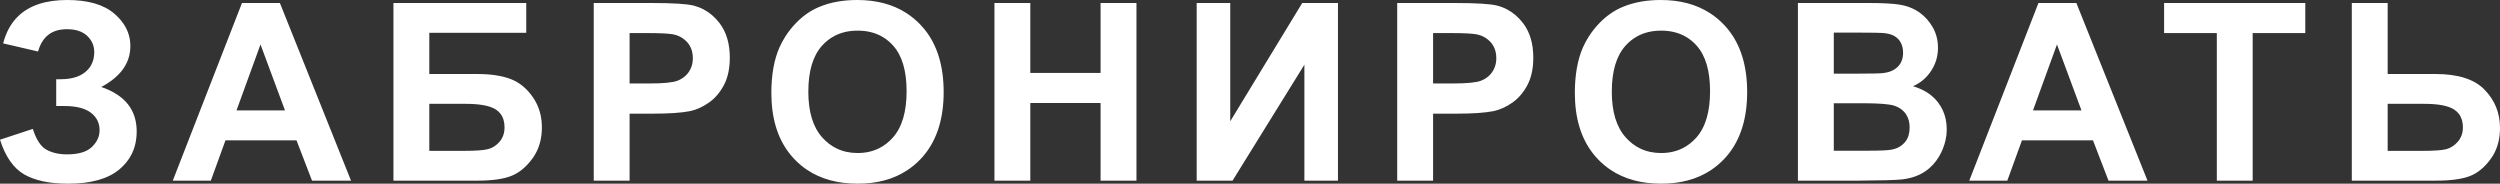 <?xml version="1.0" encoding="UTF-8"?> <svg xmlns="http://www.w3.org/2000/svg" xmlns:xlink="http://www.w3.org/1999/xlink" width="1096.741" height="80.587" viewBox="0 0 1096.74 80.587" fill="none"><rect x="0" y="0" width="1096.74" height="80.587" fill="#333333" stroke="none"/><desc> Created with Pixso. </desc><defs></defs><path id="забронировать" d="M1.38 19.03L16.69 22.59Q18.12 17.51 21.47 15.07Q24.58 12.81 29.34 12.81Q35.06 12.81 38.16 15.66Q38.2 15.69 38.24 15.73Q39.81 17.21 40.59 19.03Q41.35 20.8 41.35 22.91Q41.35 26.1 39.99 28.55Q39.07 30.21 37.52 31.52Q33.7 34.76 26.47 34.76L24.66 34.76L24.66 46.51L28.22 46.51Q35.98 46.51 39.84 49.43Q41.82 50.93 42.78 52.93Q43.69 54.81 43.69 57.14Q43.69 58.42 43.36 59.62Q42.64 62.28 40.29 64.5Q36.89 67.72 29.44 67.72Q24.02 67.72 20.33 65.64Q16.63 63.57 14.4 56.55L3.81e-6 61.29Q3.56 72.45 10.63 76.52Q17.7 80.58 29.92 80.58Q44.91 80.58 52.43 74.26Q55.74 71.47 57.6 67.93Q59.96 63.42 59.96 57.67Q59.96 51.99 57.48 47.74Q56.86 46.67 56.08 45.68Q52.2 40.82 44.43 38.16Q50.81 34.76 54 30.27Q55.48 28.18 56.28 25.86Q57.19 23.18 57.19 20.19Q57.19 17.59 56.47 15.2Q54.95 10.13 50.2 6.03Q43.21 -9.16e-5 29.5 -9.16e-5Q15.4 -9.16e-5 8.05 7.04Q3.31 11.57 1.38 19.03ZM341.96 20.78Q338.39 28.86 338.39 40.77Q338.39 57.13 346.33 67.3Q347.42 68.7 348.65 69.98Q351.13 72.54 354.02 74.48Q363.11 80.58 376.3 80.58Q388.92 80.58 397.81 74.82Q401.01 72.74 403.73 69.92Q404.78 68.83 405.72 67.65Q413.98 57.33 413.98 40.39Q413.98 23.28 405.62 12.91Q404.68 11.75 403.65 10.68Q400.89 7.84 397.66 5.75Q388.72 -9.16e-5 376.08 -9.16e-5Q366.57 -9.16e-5 359.29 3.08Q353.81 5.36 349.21 10.09Q346.47 12.92 344.42 16.17Q343.03 18.38 341.96 20.78ZM694.44 20.78Q690.88 28.86 690.88 40.77Q690.88 57.13 698.81 67.3Q699.9 68.7 701.14 69.98Q703.62 72.54 706.51 74.48Q715.59 80.58 728.78 80.58Q741.41 80.58 750.3 74.82Q753.5 72.74 756.21 69.92Q757.26 68.83 758.21 67.65Q766.47 57.33 766.47 40.39Q766.47 23.27 758.1 12.91Q757.17 11.75 756.13 10.68Q753.38 7.84 750.14 5.75Q741.21 -9.16e-5 728.57 -9.16e-5Q719.05 -9.16e-5 711.77 3.08Q706.3 5.36 701.7 10.09Q698.96 12.92 696.9 16.17Q695.51 18.38 694.44 20.78ZM136.88 79.25L153.99 79.25L122.79 1.32L106.15 1.32L75.8 79.25L92.49 79.25L98.92 61.55L130.07 61.55L136.88 79.25ZM230.86 1.32L172.6 1.32L172.6 79.25L209.38 79.25Q219.06 79.25 224.29 77.18Q229.53 75.11 233.62 69.47Q234.34 68.48 234.94 67.41Q237.72 62.44 237.72 55.92Q237.72 50.19 235.47 45.55Q234.69 43.94 233.65 42.47Q230.08 37.42 225.21 35.17Q224.54 34.86 223.84 34.6Q218.1 32.47 209.38 32.47L188.33 32.47L188.33 14.4L230.86 14.4L230.86 1.32ZM260.47 1.32L260.47 79.25L276.2 79.25L276.2 49.86L286.46 49.86Q297.14 49.86 302.78 48.74Q306.93 47.84 310.94 45.05Q314.95 42.26 317.56 37.36Q320.16 32.47 320.16 25.3Q320.16 16.08 315.72 10.22Q315.68 10.17 315.64 10.12Q312.66 6.24 308.72 4.16Q306.7 3.09 304.43 2.49Q300.07 1.32 285.72 1.32L260.47 1.32ZM436.26 1.32L436.26 79.25L451.99 79.25L451.99 45.18L482.82 45.18L482.82 79.25L498.56 79.25L498.56 1.32L482.82 1.32L482.82 32L451.99 32L451.99 1.32L436.26 1.32ZM539.7 1.32L524.98 1.32L524.98 79.25L540.71 79.25L572.23 28.38L572.23 79.25L586.96 79.25L586.96 1.32L571.28 1.32L539.7 53.21L539.7 1.32ZM612.95 1.32L612.95 79.25L628.69 79.25L628.69 49.86L638.95 49.86Q649.63 49.86 655.27 48.74Q659.41 47.84 663.43 45.05Q667.44 42.26 670.04 37.36Q672.65 32.47 672.65 25.3Q672.65 16.08 668.21 10.22Q668.17 10.17 668.13 10.12Q665.14 6.24 661.21 4.16Q659.19 3.09 656.91 2.49Q652.55 1.32 638.2 1.32L612.95 1.32ZM819.89 1.32L788.74 1.32L788.74 79.25L815.27 79.25Q830.31 79.15 834.25 78.72Q840.52 78.03 844.8 75.03Q845.77 74.35 846.65 73.56Q849.64 70.88 851.55 67Q853.4 63.24 853.87 59.31Q854.02 57.99 854.02 56.66Q854.02 52.15 852.31 48.42Q851.46 46.57 850.19 44.91Q849.8 44.4 849.37 43.92Q845.63 39.7 839.24 37.84Q842.06 36.57 844.23 34.58Q845.94 33 847.24 30.99Q848.66 28.79 849.4 26.39Q850.19 23.78 850.19 20.94Q850.19 17.19 848.87 13.98Q848.42 12.87 847.8 11.82Q845.6 8.08 842.39 5.72Q842.11 5.51 841.82 5.31Q841.18 4.88 840.52 4.49Q837.42 2.73 833.69 2.09Q829.14 1.32 819.89 1.32ZM924.99 79.25L942.1 79.25L910.9 1.32L894.26 1.32L863.91 79.25L880.6 79.25L887.03 61.55L918.18 61.55L924.99 79.25ZM972.51 14.51L972.51 79.25L988.24 79.25L988.24 14.51L1011.32 14.51L1011.32 1.32L949.38 1.32L949.38 14.51L972.51 14.51ZM1047.46 1.32L1031.73 1.32L1031.73 79.25L1068.51 79.25Q1078.3 79.25 1083.48 77.26Q1088.66 75.27 1092.69 69.68Q1093.25 68.93 1093.72 68.14Q1096.74 63.03 1096.74 56.13Q1096.74 51.11 1094.97 46.83Q1093.3 42.81 1090.06 39.44Q1083.4 32.47 1068.51 32.47L1047.46 32.47L1047.46 1.32ZM360.72 60.3Q354.61 53.47 354.61 40.24Q354.61 26.79 360.56 20.12Q362.79 17.61 365.56 16.05Q370.16 13.44 376.24 13.44Q382.5 13.44 387.16 16.17Q389.75 17.68 391.84 20.04Q397.72 26.63 397.72 40.02Q397.72 53.58 391.69 60.36Q388.99 63.38 385.63 65.05Q381.46 67.13 376.24 67.13Q371.17 67.13 367.06 65.15Q363.54 63.45 360.72 60.3ZM713.21 60.3Q707.09 53.47 707.09 40.24Q707.09 26.79 713.05 20.12Q715.28 17.61 718.04 16.05Q722.65 13.44 728.73 13.44Q734.98 13.44 739.65 16.17Q742.23 17.68 744.33 20.04Q750.2 26.63 750.2 40.02Q750.2 53.58 744.17 60.36Q741.48 63.38 738.12 65.05Q733.94 67.13 728.73 67.13Q723.66 67.13 719.54 65.15Q716.02 63.45 713.21 60.3ZM804.48 32.31L804.48 14.29L813.51 14.29Q824.62 14.29 826.96 14.56Q830.81 15.03 832.8 17.2Q832.85 17.25 832.89 17.3Q833.2 17.65 833.47 18.04Q834.88 20.12 834.88 23.17Q834.88 25.95 833.63 27.94Q833.18 28.65 832.57 29.26Q832.48 29.35 832.39 29.43Q830.1 31.59 826.22 32.05Q823.99 32.31 814.79 32.31L804.48 32.31ZM276.2 36.62L276.2 14.51L283.8 14.51Q292.31 14.51 295.12 15.04Q297.43 15.45 299.25 16.62Q300.46 17.4 301.45 18.49Q302.08 19.19 302.55 19.98Q303.95 22.33 303.95 25.51Q303.95 28.12 302.94 30.24Q302.6 30.93 302.17 31.57Q301.6 32.39 300.91 33.08Q299.39 34.56 297.25 35.4Q294.11 36.62 284.81 36.62L276.2 36.62ZM628.69 36.62L628.69 14.51L636.29 14.51Q644.79 14.51 647.61 15.04Q649.92 15.45 651.74 16.62Q652.94 17.4 653.94 18.49Q654.56 19.19 655.03 19.98Q656.43 22.33 656.43 25.51Q656.43 28.12 655.42 30.24Q655.09 30.93 654.65 31.57Q654.09 32.39 653.39 33.08Q651.88 34.56 649.74 35.4Q646.6 36.62 637.3 36.62L628.69 36.62ZM114.28 19.5L125.02 48.42L103.76 48.42L114.28 19.5ZM902.39 19.5L913.13 48.42L891.87 48.42L902.39 19.5ZM804.48 66.12L804.48 45.29L817.18 45.29Q827.92 45.29 831.14 46.4Q833.82 47.33 835.45 49.19Q835.77 49.56 836.05 49.96Q836.18 50.14 836.29 50.33Q837.75 52.66 837.75 55.92Q837.75 59.67 835.95 62.05Q835.76 62.3 835.55 62.53Q834.82 63.35 833.96 63.96Q832.19 65.22 829.83 65.64Q827.55 66.12 819.04 66.12L804.48 66.12ZM203.64 66.18L188.33 66.18L188.33 45.55L204.33 45.55Q213.63 45.55 217.49 48.02Q218.73 48.82 219.57 49.91Q221.34 52.23 221.34 55.92Q221.34 58.51 220.27 60.54Q219.8 61.42 219.14 62.19Q217.48 64.11 215.38 64.99Q214.69 65.28 213.95 65.46Q210.98 66.18 203.64 66.18ZM1062.77 66.18L1047.46 66.18L1047.46 45.55L1063.46 45.55Q1072.77 45.55 1076.62 48.05Q1077.9 48.88 1078.76 50.03Q1080.47 52.33 1080.47 55.92Q1080.47 58.42 1079.44 60.39Q1078.96 61.35 1078.22 62.19Q1076.22 64.44 1073.75 65.26Q1073.42 65.37 1073.09 65.46Q1070.22 66.18 1062.77 66.18Z" fill="#FFFFFF" fill-opacity="1" fill-rule="evenodd"></path></svg> 